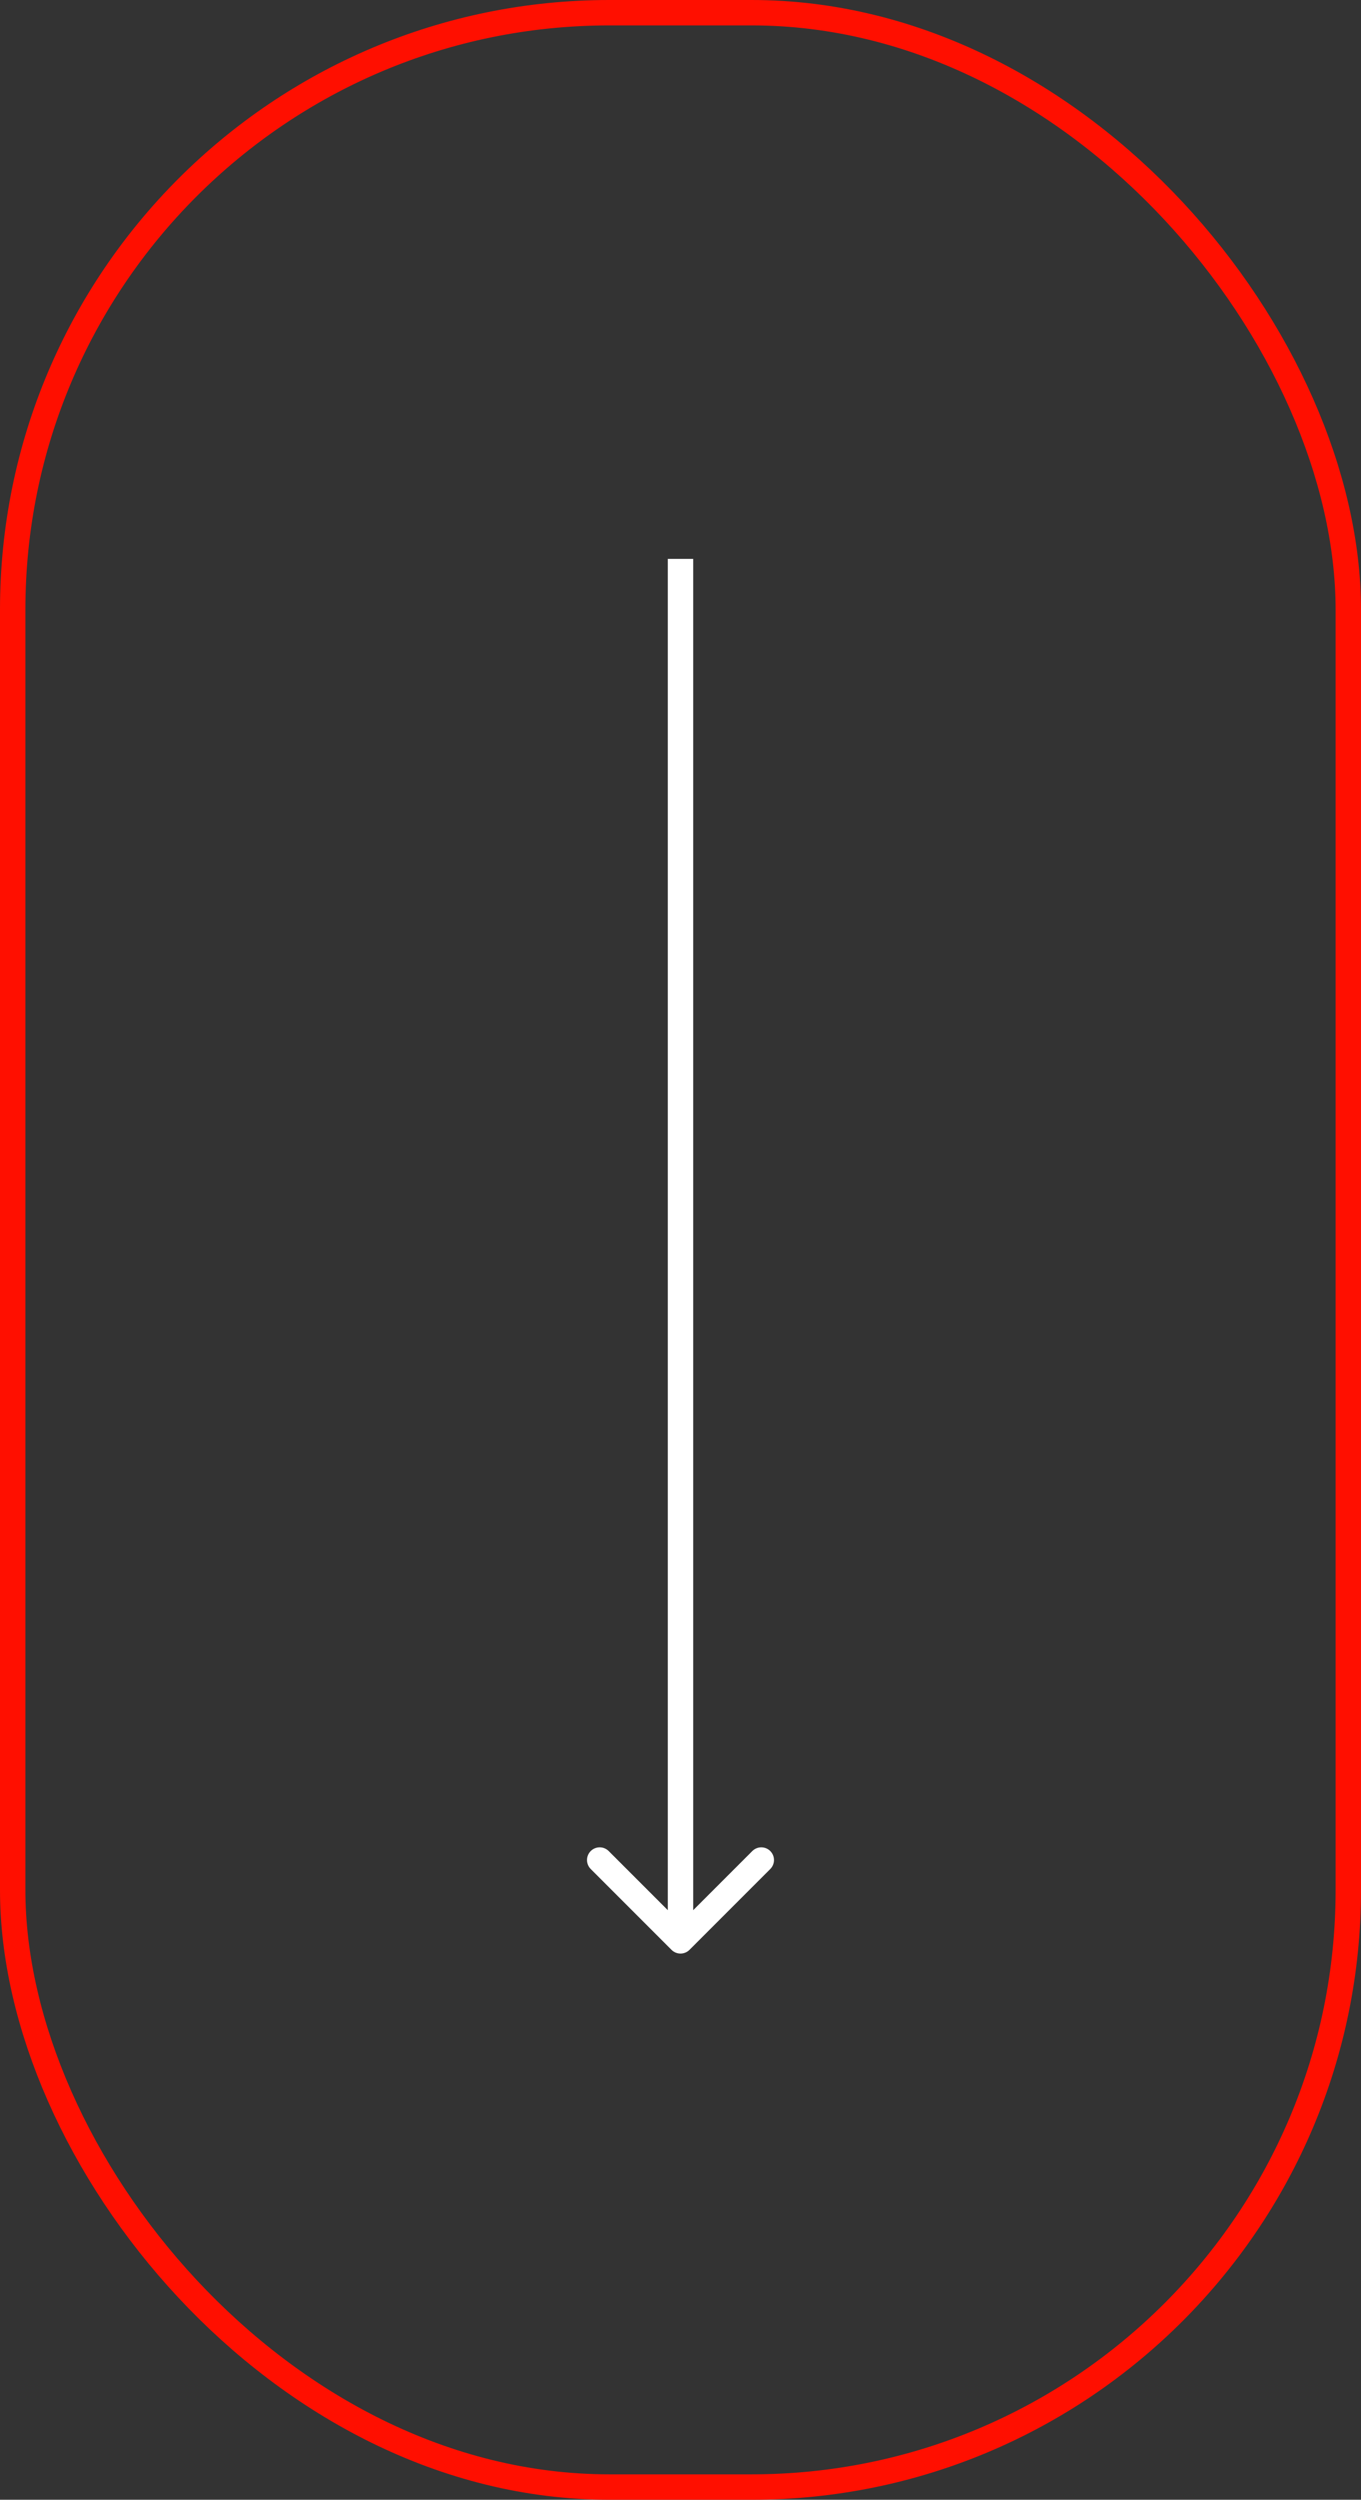 <?xml version="1.0" encoding="UTF-8"?>
<svg xmlns="http://www.w3.org/2000/svg" width="268" height="492" viewBox="0 0 268 492" fill="none">
  <rect x="0" y="0" width="268" height="492" fill="#333333" stroke="none"/>
  <rect x="2.5" y="2.5" width="263" height="487" rx="117.5" stroke="#FF0F00" stroke-width="5"></rect>
  <path d="M132.232 383.768C133.209 384.744 134.791 384.744 135.768 383.768L151.678 367.858C152.654 366.882 152.654 365.299 151.678 364.322C150.701 363.346 149.118 363.346 148.142 364.322L134 378.464L119.858 364.322C118.882 363.346 117.299 363.346 116.322 364.322C115.346 365.299 115.346 366.882 116.322 367.858L132.232 383.768ZM134 110H131.5L131.5 382H134H136.5L136.5 110H134Z" fill="white"></path>
</svg>
